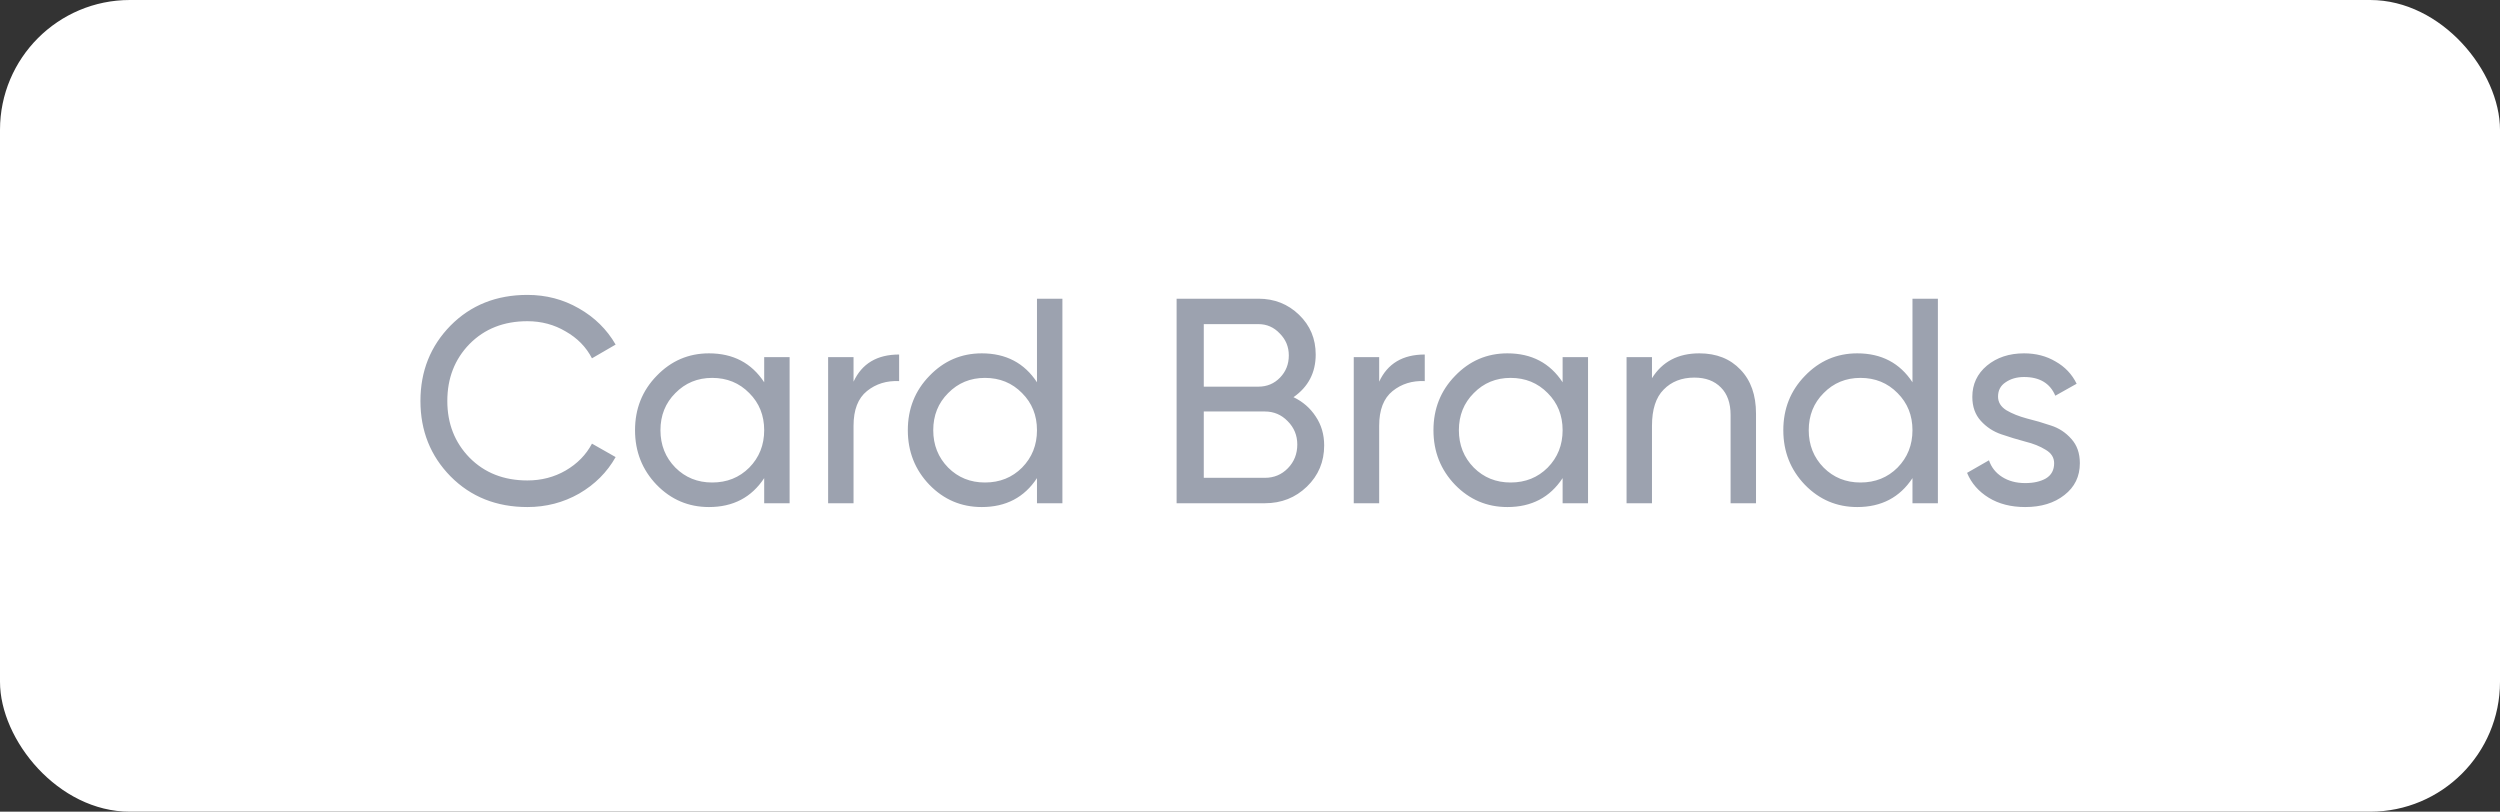 <?xml version="1.0" encoding="UTF-8"?> <svg xmlns="http://www.w3.org/2000/svg" width="154" height="50" viewBox="0 0 154 50" fill="none"><rect x="0" y="0" width="154" height="50" fill="#333333" stroke="none"/> <rect width="154" height="50" rx="8" fill="white"></rect> <path d="M32.487 31.234C30.579 31.234 29.001 30.604 27.753 29.344C26.517 28.084 25.899 26.536 25.899 24.7C25.899 22.864 26.517 21.316 27.753 20.056C29.001 18.796 30.579 18.166 32.487 18.166C33.639 18.166 34.695 18.442 35.655 18.994C36.627 19.546 37.383 20.29 37.923 21.226L36.465 22.072C36.105 21.376 35.565 20.824 34.845 20.416C34.137 19.996 33.351 19.786 32.487 19.786C31.035 19.786 29.847 20.254 28.923 21.19C28.011 22.126 27.555 23.296 27.555 24.7C27.555 26.092 28.011 27.256 28.923 28.192C29.847 29.128 31.035 29.596 32.487 29.596C33.351 29.596 34.137 29.392 34.845 28.984C35.565 28.564 36.105 28.012 36.465 27.328L37.923 28.156C37.395 29.092 36.645 29.842 35.673 30.406C34.701 30.958 33.639 31.234 32.487 31.234ZM47.074 22H48.64V31H47.074V29.452C46.294 30.64 45.16 31.234 43.672 31.234C42.412 31.234 41.338 30.778 40.45 29.866C39.562 28.942 39.118 27.82 39.118 26.5C39.118 25.18 39.562 24.064 40.45 23.152C41.338 22.228 42.412 21.766 43.672 21.766C45.16 21.766 46.294 22.36 47.074 23.548V22ZM43.87 29.722C44.782 29.722 45.544 29.416 46.156 28.804C46.768 28.18 47.074 27.412 47.074 26.5C47.074 25.588 46.768 24.826 46.156 24.214C45.544 23.59 44.782 23.278 43.87 23.278C42.97 23.278 42.214 23.59 41.602 24.214C40.99 24.826 40.684 25.588 40.684 26.5C40.684 27.412 40.99 28.18 41.602 28.804C42.214 29.416 42.97 29.722 43.87 29.722ZM52.578 23.512C53.094 22.396 54.03 21.838 55.386 21.838V23.476C54.618 23.44 53.958 23.644 53.406 24.088C52.854 24.532 52.578 25.246 52.578 26.23V31H51.012V22H52.578V23.512ZM63.878 18.4H65.444V31H63.878V29.452C63.098 30.64 61.964 31.234 60.476 31.234C59.216 31.234 58.142 30.778 57.254 29.866C56.366 28.942 55.922 27.82 55.922 26.5C55.922 25.18 56.366 24.064 57.254 23.152C58.142 22.228 59.216 21.766 60.476 21.766C61.964 21.766 63.098 22.36 63.878 23.548V18.4ZM60.674 29.722C61.586 29.722 62.348 29.416 62.96 28.804C63.572 28.18 63.878 27.412 63.878 26.5C63.878 25.588 63.572 24.826 62.96 24.214C62.348 23.59 61.586 23.278 60.674 23.278C59.774 23.278 59.018 23.59 58.406 24.214C57.794 24.826 57.488 25.588 57.488 26.5C57.488 27.412 57.794 28.18 58.406 28.804C59.018 29.416 59.774 29.722 60.674 29.722ZM79.679 24.466C80.255 24.742 80.711 25.138 81.047 25.654C81.395 26.17 81.569 26.764 81.569 27.436C81.569 28.444 81.215 29.29 80.507 29.974C79.799 30.658 78.935 31 77.915 31H72.479V18.4H77.519C78.503 18.4 79.337 18.73 80.021 19.39C80.705 20.05 81.047 20.866 81.047 21.838C81.047 22.954 80.591 23.83 79.679 24.466ZM77.519 19.966H74.153V23.818H77.519C78.047 23.818 78.491 23.632 78.851 23.26C79.211 22.888 79.391 22.432 79.391 21.892C79.391 21.364 79.205 20.914 78.833 20.542C78.473 20.158 78.035 19.966 77.519 19.966ZM77.915 29.434C78.479 29.434 78.953 29.236 79.337 28.84C79.721 28.444 79.913 27.958 79.913 27.382C79.913 26.818 79.715 26.338 79.319 25.942C78.935 25.546 78.467 25.348 77.915 25.348H74.153V29.434H77.915ZM84.957 23.512C85.473 22.396 86.409 21.838 87.765 21.838V23.476C86.997 23.44 86.337 23.644 85.785 24.088C85.233 24.532 84.957 25.246 84.957 26.23V31H83.391V22H84.957V23.512ZM96.257 22H97.823V31H96.257V29.452C95.477 30.64 94.343 31.234 92.855 31.234C91.595 31.234 90.521 30.778 89.633 29.866C88.745 28.942 88.301 27.82 88.301 26.5C88.301 25.18 88.745 24.064 89.633 23.152C90.521 22.228 91.595 21.766 92.855 21.766C94.343 21.766 95.477 22.36 96.257 23.548V22ZM93.053 29.722C93.965 29.722 94.727 29.416 95.339 28.804C95.951 28.18 96.257 27.412 96.257 26.5C96.257 25.588 95.951 24.826 95.339 24.214C94.727 23.59 93.965 23.278 93.053 23.278C92.153 23.278 91.397 23.59 90.785 24.214C90.173 24.826 89.867 25.588 89.867 26.5C89.867 27.412 90.173 28.18 90.785 28.804C91.397 29.416 92.153 29.722 93.053 29.722ZM104.678 21.766C105.734 21.766 106.58 22.102 107.216 22.774C107.852 23.434 108.17 24.334 108.17 25.474V31H106.604V25.564C106.604 24.832 106.406 24.268 106.01 23.872C105.614 23.464 105.068 23.26 104.372 23.26C103.592 23.26 102.962 23.506 102.482 23.998C102.002 24.478 101.762 25.222 101.762 26.23V31H100.196V22H101.762V23.296C102.398 22.276 103.37 21.766 104.678 21.766ZM117.808 18.4H119.374V31H117.808V29.452C117.028 30.64 115.894 31.234 114.406 31.234C113.146 31.234 112.072 30.778 111.184 29.866C110.296 28.942 109.852 27.82 109.852 26.5C109.852 25.18 110.296 24.064 111.184 23.152C112.072 22.228 113.146 21.766 114.406 21.766C115.894 21.766 117.028 22.36 117.808 23.548V18.4ZM114.604 29.722C115.516 29.722 116.278 29.416 116.89 28.804C117.502 28.18 117.808 27.412 117.808 26.5C117.808 25.588 117.502 24.826 116.89 24.214C116.278 23.59 115.516 23.278 114.604 23.278C113.704 23.278 112.948 23.59 112.336 24.214C111.724 24.826 111.418 25.588 111.418 26.5C111.418 27.412 111.724 28.18 112.336 28.804C112.948 29.416 113.704 29.722 114.604 29.722ZM123.079 24.43C123.079 24.778 123.253 25.06 123.601 25.276C123.949 25.48 124.369 25.648 124.861 25.78C125.353 25.9 125.845 26.044 126.337 26.212C126.829 26.368 127.249 26.644 127.597 27.04C127.945 27.424 128.119 27.922 128.119 28.534C128.119 29.35 127.801 30.004 127.165 30.496C126.541 30.988 125.737 31.234 124.753 31.234C123.877 31.234 123.127 31.042 122.503 30.658C121.879 30.274 121.435 29.764 121.171 29.128L122.521 28.354C122.665 28.786 122.935 29.128 123.331 29.38C123.727 29.632 124.201 29.758 124.753 29.758C125.269 29.758 125.695 29.662 126.031 29.47C126.367 29.266 126.535 28.954 126.535 28.534C126.535 28.186 126.361 27.91 126.013 27.706C125.665 27.49 125.245 27.322 124.753 27.202C124.261 27.07 123.769 26.92 123.277 26.752C122.785 26.584 122.365 26.308 122.017 25.924C121.669 25.54 121.495 25.048 121.495 24.448C121.495 23.668 121.795 23.026 122.395 22.522C123.007 22.018 123.769 21.766 124.681 21.766C125.413 21.766 126.061 21.934 126.625 22.27C127.201 22.594 127.633 23.05 127.921 23.638L126.607 24.376C126.283 23.608 125.641 23.224 124.681 23.224C124.237 23.224 123.859 23.332 123.547 23.548C123.235 23.752 123.079 24.046 123.079 24.43Z" fill="#9CA2AF"></path> </svg> 